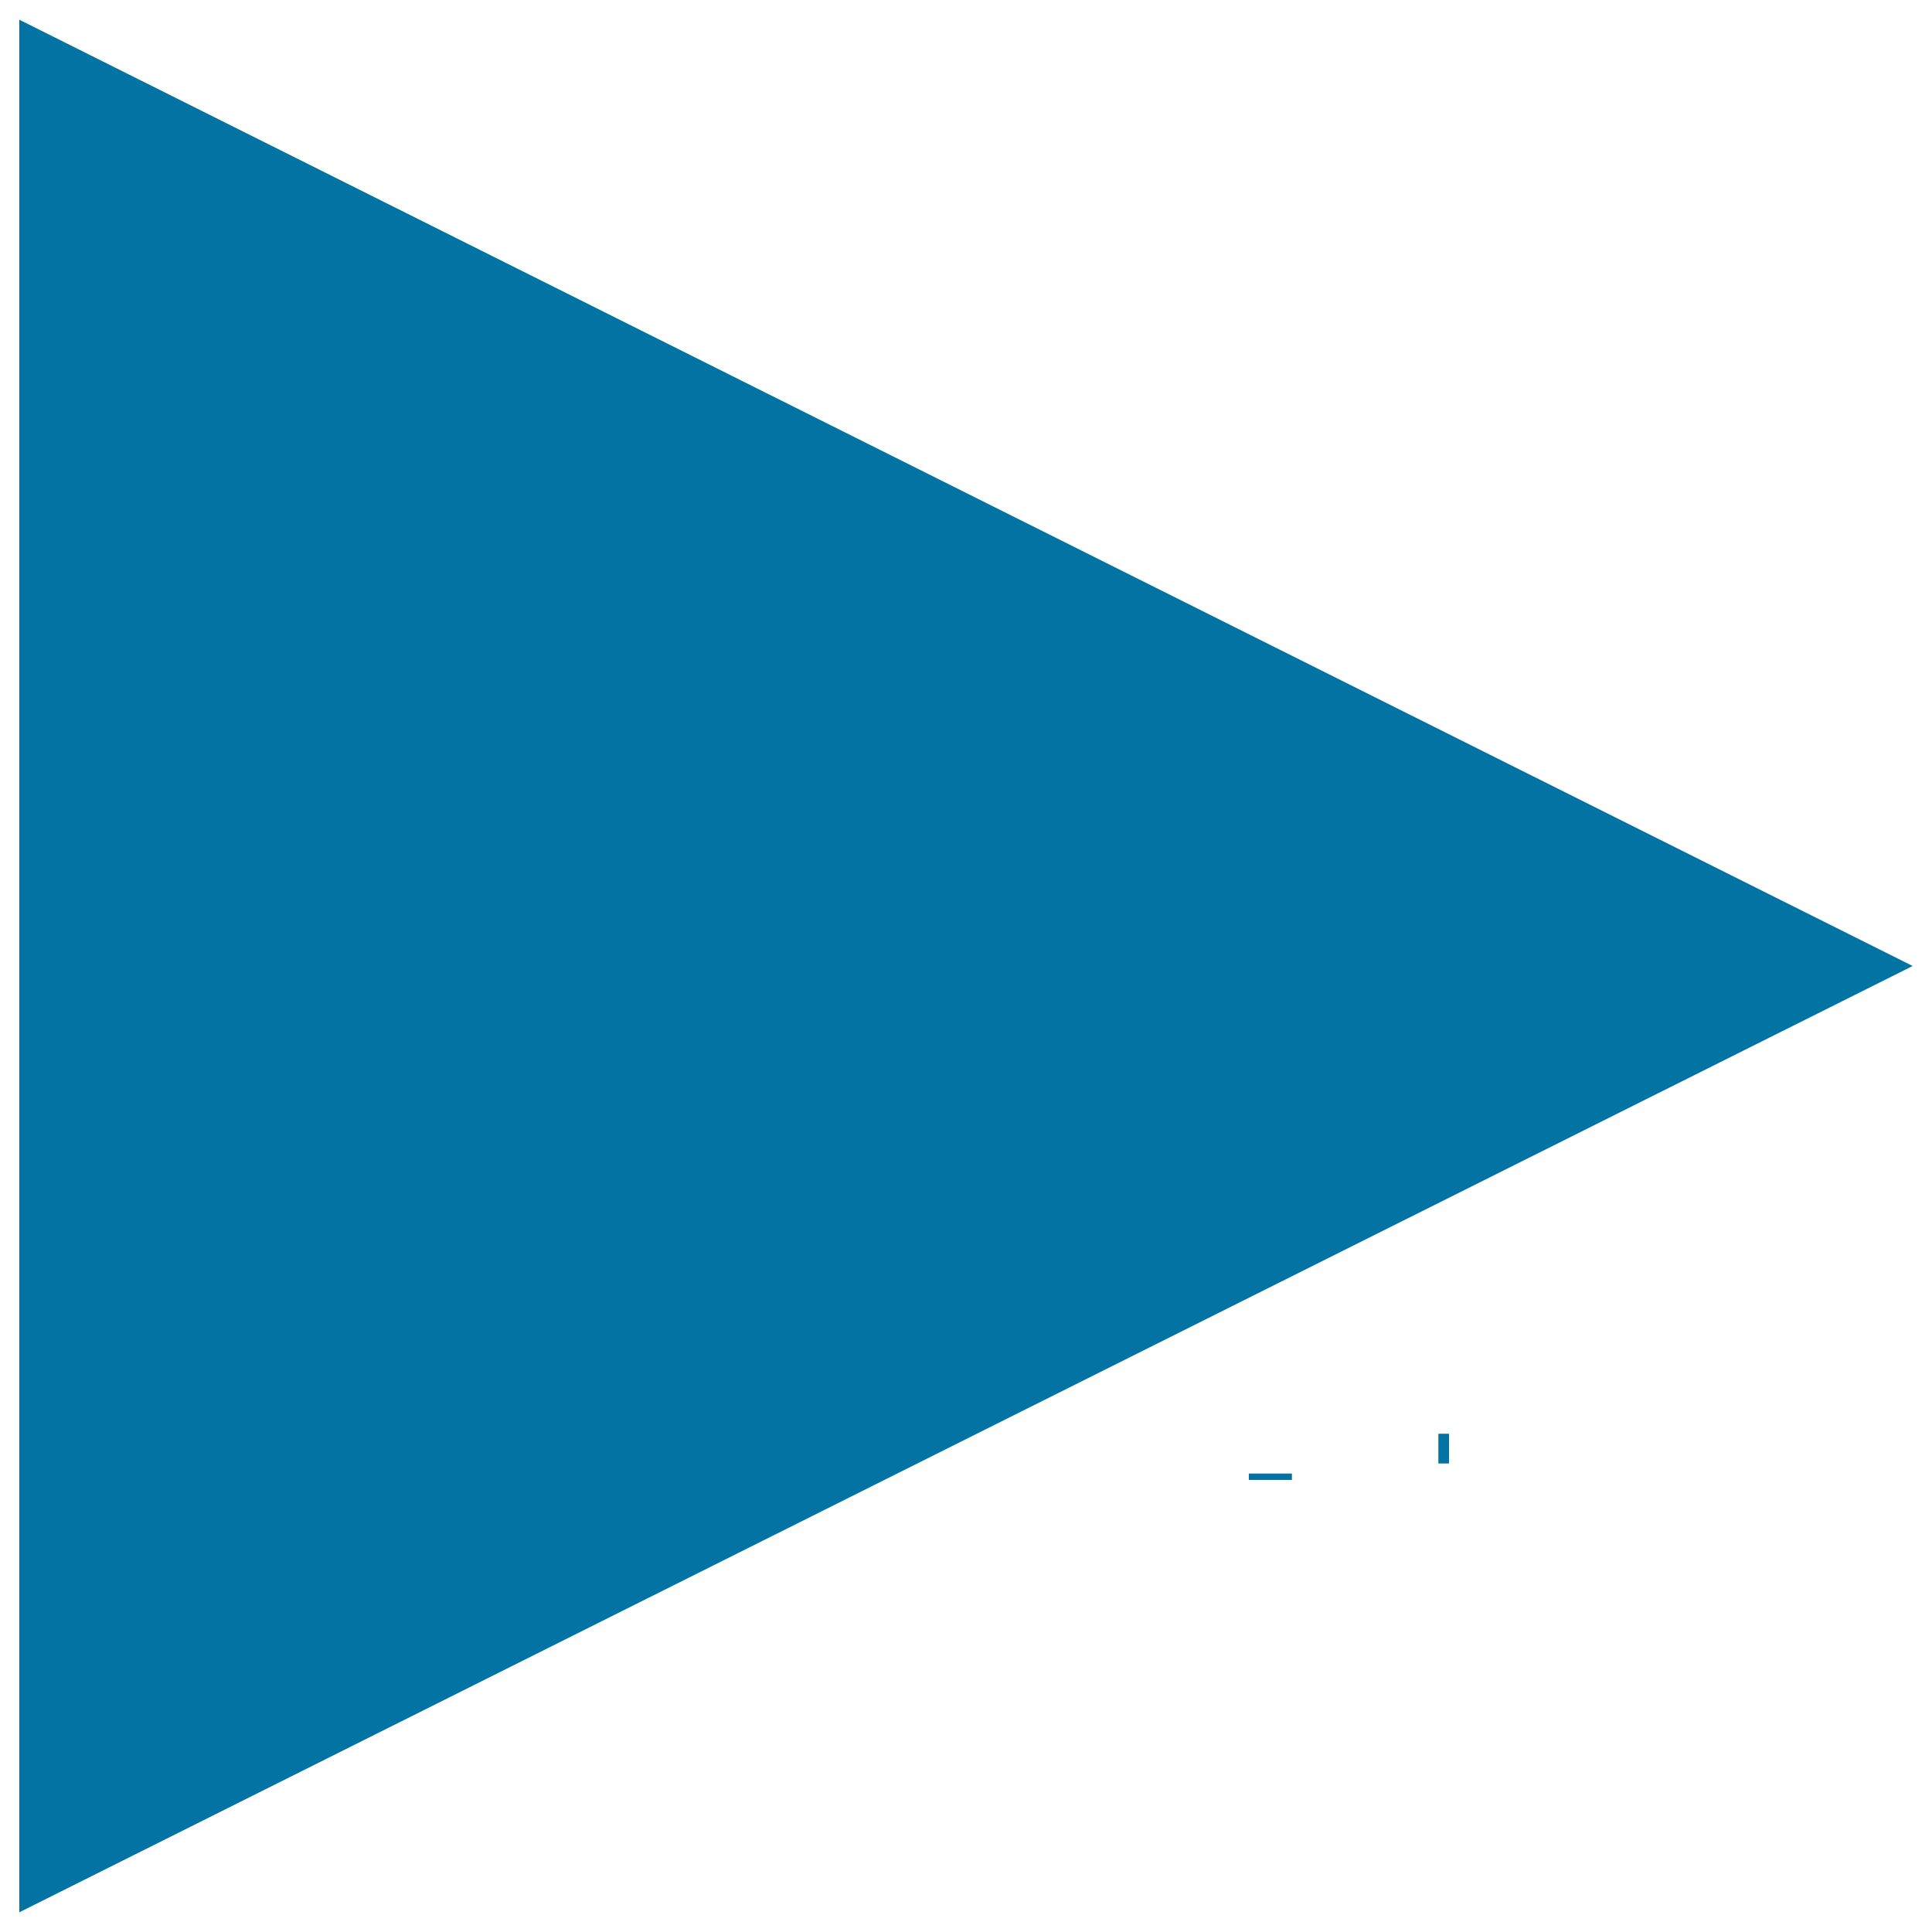 <svg xmlns="http://www.w3.org/2000/svg" viewBox="0 0 1000 1000" style="fill:#0273a2">
<title>Right SVG icon</title>
<path d="M646.4,762.7h22.3v3.3h-22.3V762.7z"/><path d="M744.5,742.1h5.5v15.4h-5.5V742.1z"/><path d="M10,10.2L990,500L10,989.8V10.2z"/>
</svg>